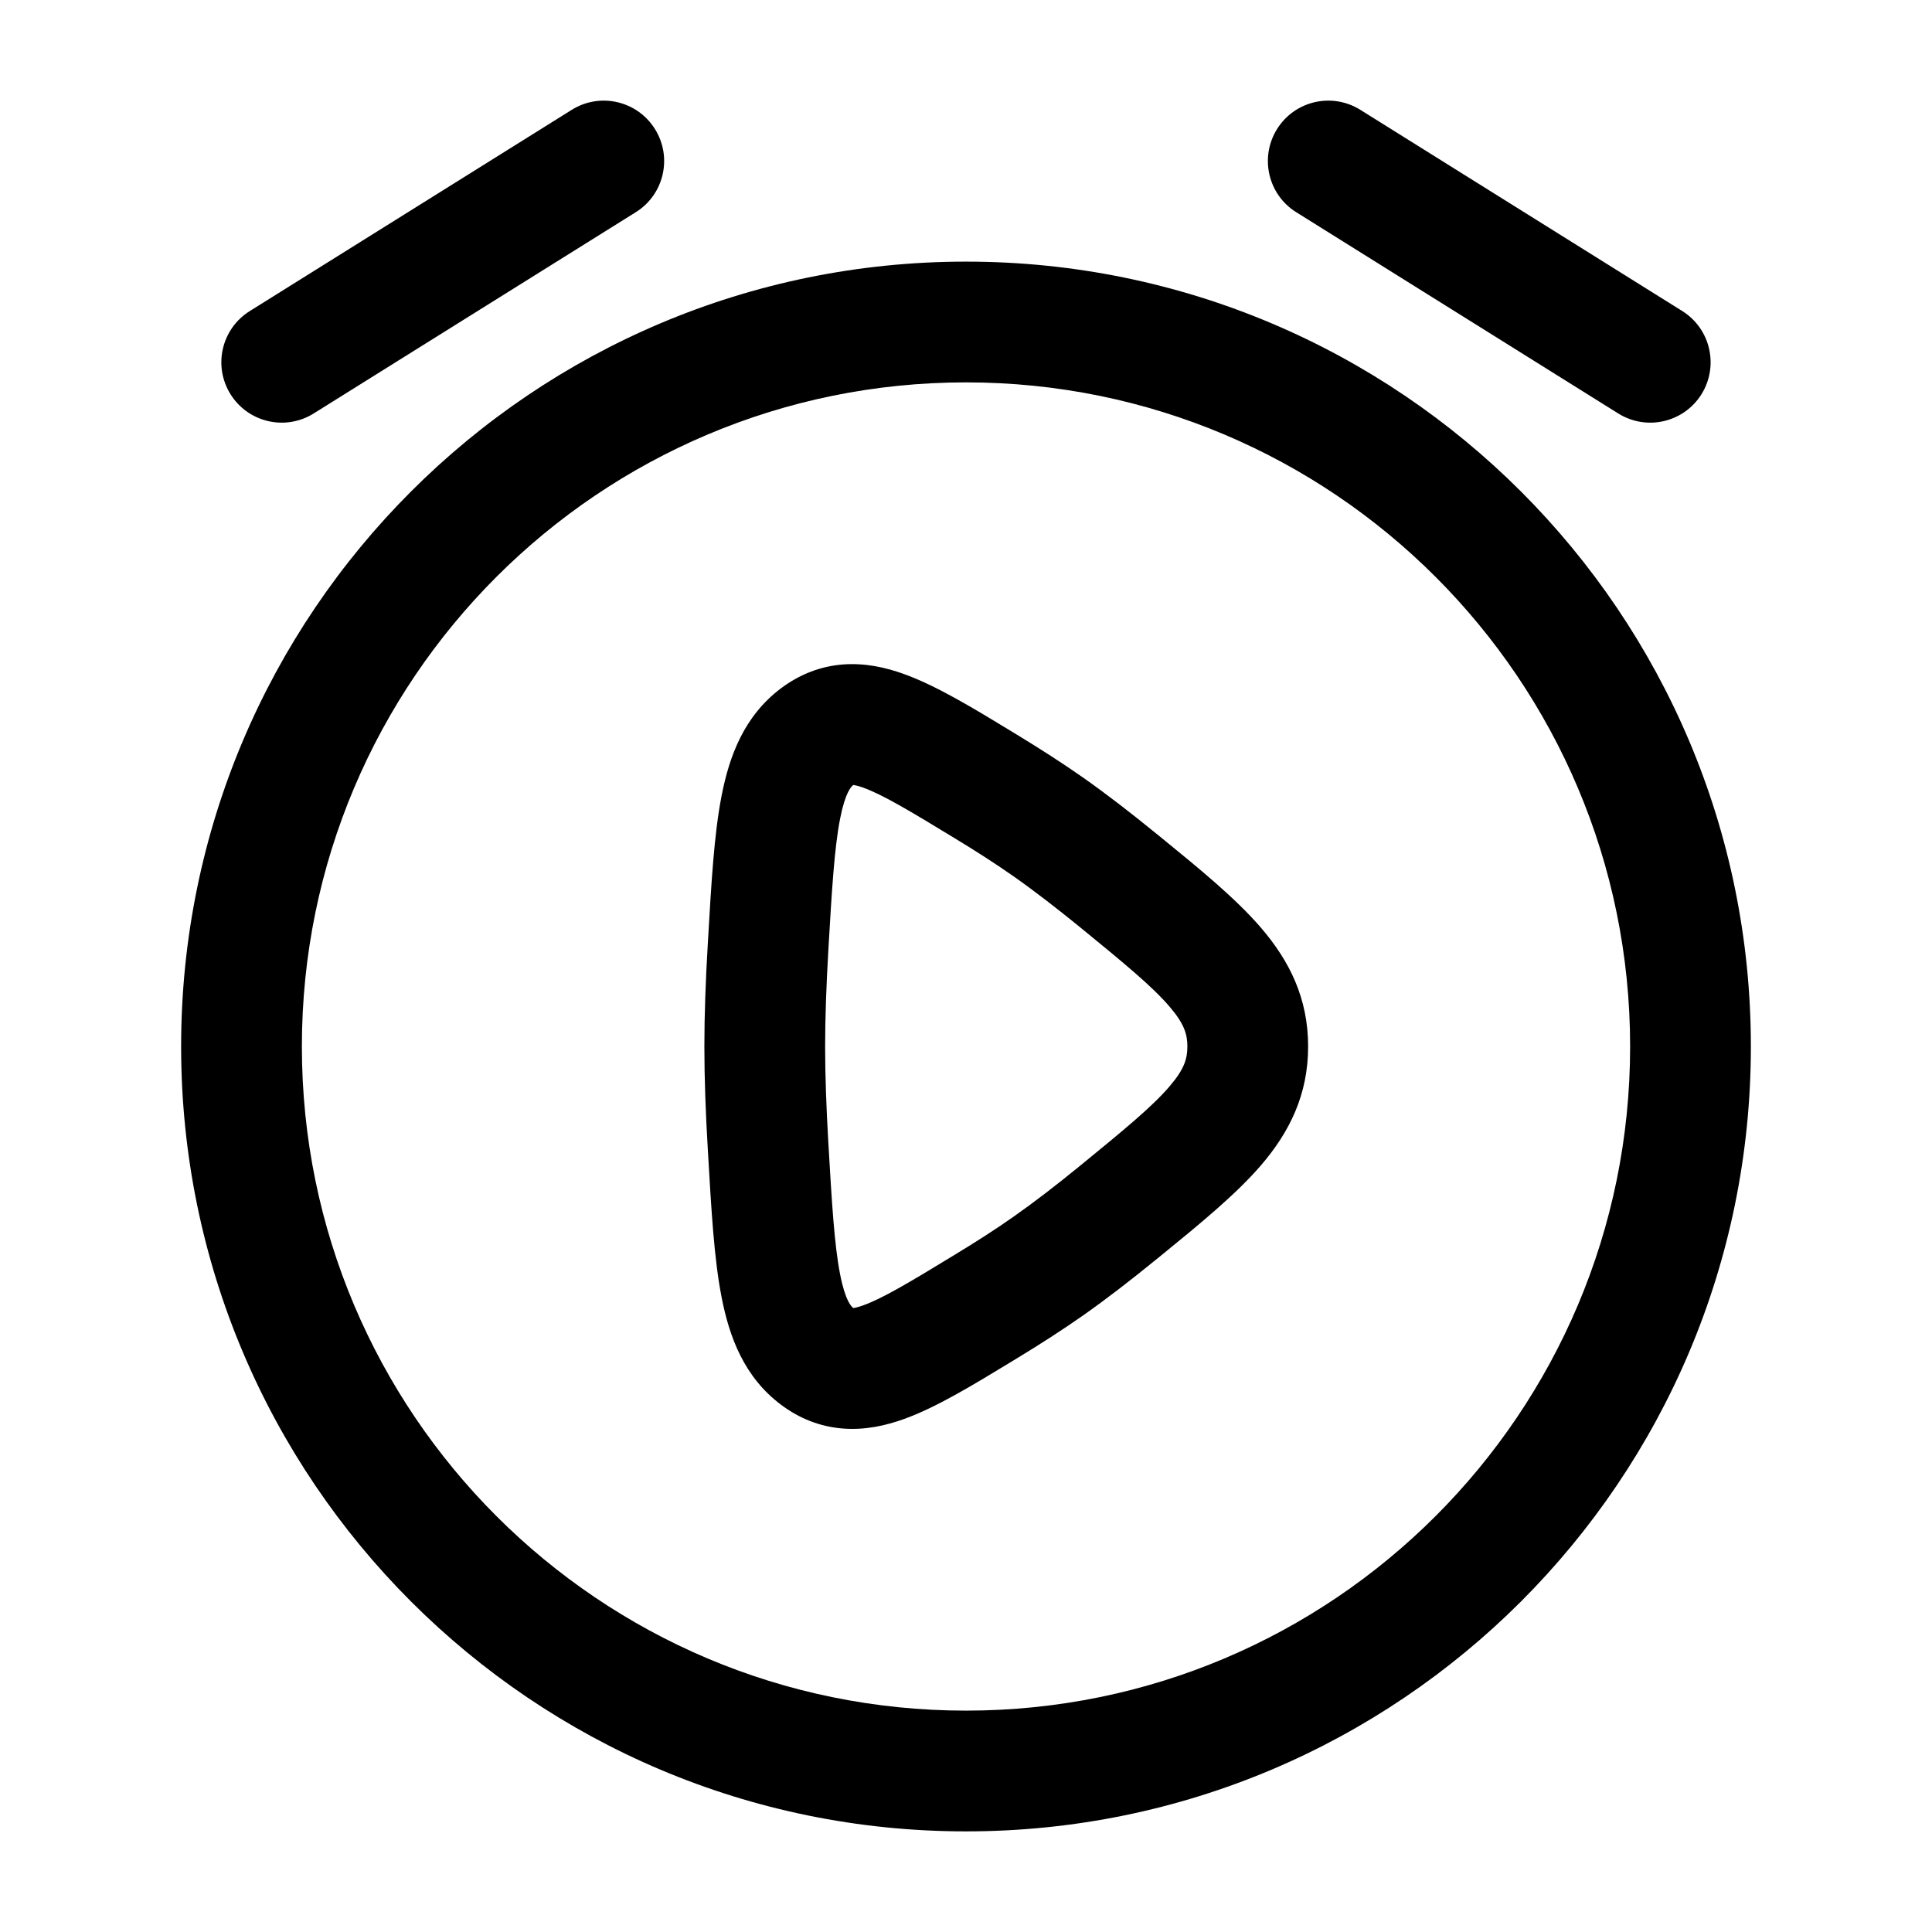 <svg width="24" height="24" viewBox="0 0 24 24" fill="none" xmlns="http://www.w3.org/2000/svg">
<path fill-rule="evenodd" clip-rule="evenodd" d="M8.136 1.603C8.356 1.954 8.249 2.417 7.898 2.636L3.897 5.136C3.546 5.356 3.084 5.249 2.864 4.898C2.644 4.546 2.751 4.084 3.103 3.864L7.103 1.364C7.454 1.145 7.916 1.251 8.136 1.603ZM15.864 1.603C16.084 1.251 16.546 1.145 16.898 1.364L20.898 3.864C21.249 4.084 21.355 4.546 21.136 4.898C20.916 5.249 20.454 5.356 20.102 5.136L16.102 2.636C15.751 2.417 15.645 1.954 15.864 1.603ZM12 4.75C7.444 4.75 3.75 8.444 3.75 13C3.75 17.556 7.444 21.25 12 21.25C16.556 21.25 20.25 17.556 20.25 13C20.25 8.444 16.556 4.75 12 4.75ZM2.25 13C2.25 7.615 6.615 3.25 12 3.25C17.385 3.25 21.75 7.615 21.75 13C21.75 18.385 17.385 22.75 12 22.75C6.615 22.75 2.25 18.385 2.25 13ZM12.573 9.09C12.592 9.102 12.612 9.114 12.632 9.126C12.919 9.301 13.202 9.482 13.457 9.661C13.747 9.865 14.057 10.105 14.362 10.354C14.377 10.366 14.393 10.379 14.408 10.391C14.906 10.797 15.353 11.162 15.666 11.527C16.02 11.939 16.25 12.403 16.25 13C16.25 13.597 16.02 14.061 15.666 14.474C15.353 14.838 14.906 15.203 14.408 15.609L14.362 15.646C14.057 15.895 13.747 16.135 13.457 16.339C13.202 16.518 12.919 16.7 12.632 16.874C12.612 16.886 12.592 16.898 12.573 16.91C12.088 17.205 11.63 17.484 11.229 17.628C11.006 17.708 10.751 17.767 10.475 17.746C10.186 17.724 9.928 17.62 9.702 17.45C9.243 17.106 9.059 16.607 8.963 16.11C8.871 15.638 8.836 15.029 8.795 14.317L8.792 14.266C8.766 13.829 8.75 13.395 8.75 13C8.75 12.605 8.766 12.171 8.792 11.735L8.795 11.683C8.836 10.971 8.871 10.363 8.963 9.89C9.059 9.393 9.243 8.895 9.702 8.55C9.928 8.381 10.186 8.276 10.475 8.254C10.751 8.234 11.006 8.292 11.229 8.373C11.63 8.517 12.088 8.795 12.573 9.09ZM10.6 9.751C10.576 9.77 10.501 9.837 10.435 10.175C10.365 10.537 10.334 11.044 10.289 11.821C10.265 12.24 10.25 12.644 10.25 13C10.25 13.357 10.265 13.76 10.289 14.179C10.334 14.957 10.365 15.463 10.435 15.825C10.501 16.164 10.576 16.23 10.6 16.249C10.619 16.247 10.658 16.239 10.722 16.216C10.961 16.13 11.287 15.937 11.852 15.592C12.121 15.429 12.376 15.266 12.595 15.111C12.846 14.935 13.125 14.72 13.414 14.484C13.972 14.028 14.313 13.747 14.528 13.496C14.711 13.283 14.75 13.153 14.75 13C14.75 12.847 14.711 12.717 14.528 12.504C14.313 12.253 13.972 11.972 13.414 11.516C13.125 11.281 12.846 11.065 12.595 10.889C12.376 10.735 12.121 10.571 11.852 10.408C11.287 10.064 10.961 9.87 10.722 9.784C10.658 9.761 10.619 9.754 10.6 9.751Z" fill="black"/>
</svg>
